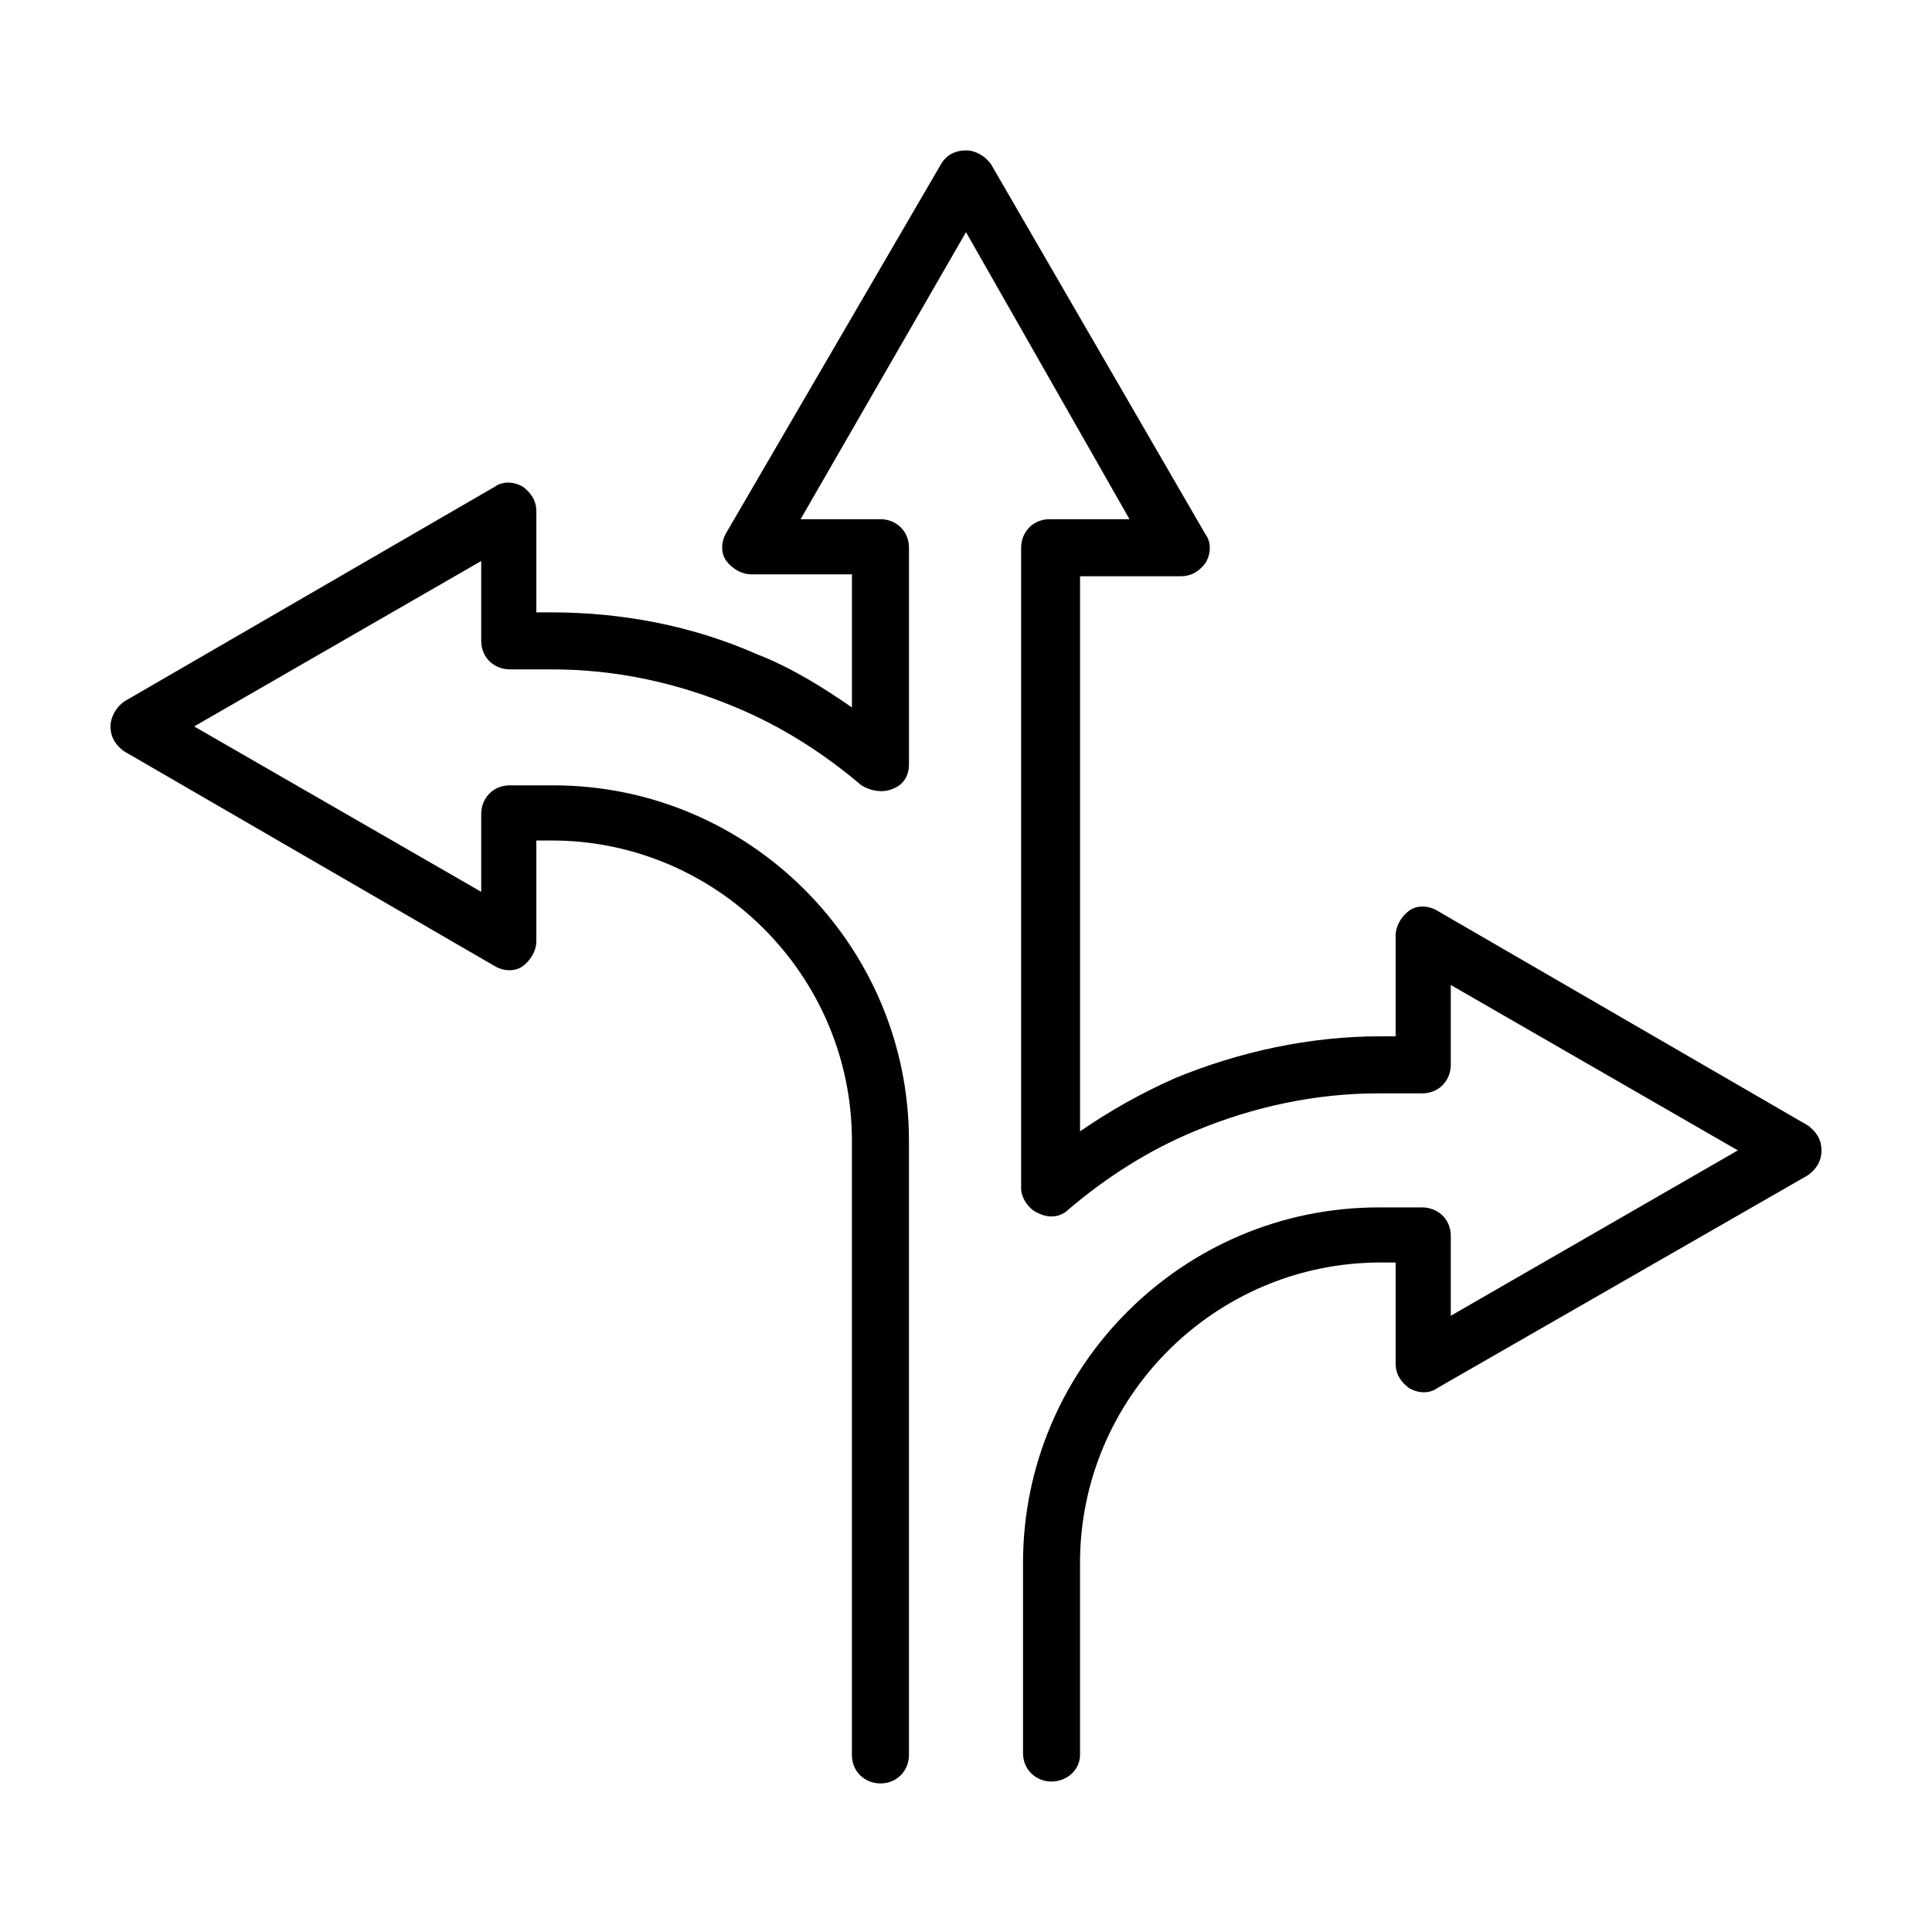 <?xml version="1.0" encoding="UTF-8"?>
<!-- Uploaded to: ICON Repo, www.iconrepo.com, Generator: ICON Repo Mixer Tools -->
<svg fill="#000000" width="800px" height="800px" version="1.1" viewBox="144 144 512 512" xmlns="http://www.w3.org/2000/svg">
 <path d="m422.67 616.13c-4.031 0-7.559-3.023-7.559-7.559v-50.379c0-51.891 42.32-94.211 94.211-94.211l11.59-0.004c4.031 0 7.559 3.023 7.559 7.559v21.16l76.074-43.832-76.074-43.832v21.16c0 4.031-3.023 7.559-7.559 7.559h-11.586c-16.625 0-33.25 3.527-48.871 10.078-12.09 5.039-23.176 12.09-33.25 20.656-2.016 2.016-5.039 2.519-8.062 1.008-2.519-1.008-4.535-4.031-4.535-6.551v-169.79c0-4.031 3.023-7.559 7.559-7.559h21.16l-43.328-76.074-43.832 76.074h21.16c4.031 0 7.559 3.023 7.559 7.559v57.434c0 3.023-1.512 5.543-4.535 6.551-2.519 1.008-5.543 0.504-8.062-1.008-10.078-8.566-21.16-15.617-33.25-20.656-15.617-6.551-31.738-10.078-48.871-10.078h-11.082c-4.031 0-7.559-3.023-7.559-7.559v-21.16l-76.074 43.836 76.074 43.832v-20.656c0-4.031 3.023-7.559 7.559-7.559h11.586c51.891 0 94.211 42.32 94.211 94.211v162.73c0 4.031-3.023 7.559-7.559 7.559-4.031 0-7.559-3.023-7.559-7.559l0.004-162.73c0-43.832-35.77-79.602-79.602-79.602h-4.031v26.703c0 2.519-1.512 5.039-3.527 6.551s-5.039 1.512-7.559 0l-98.238-56.934c-2.016-1.512-3.527-3.523-3.527-6.547 0-2.519 1.512-5.039 3.527-6.551l98.242-56.93c2.016-1.512 5.039-1.512 7.559 0 2.016 1.512 3.527 3.527 3.527 6.551v26.703h4.031c18.641 0 37.281 3.527 54.41 11.082 9.07 3.527 17.129 8.566 25.191 14.105v-35.266h-26.703c-2.519 0-5.039-1.512-6.551-3.527s-1.512-5.039 0-7.559l56.93-97.738c1.512-2.519 4.031-3.527 6.551-3.527s5.039 1.512 6.551 3.527l56.93 98.242c1.512 2.016 1.512 5.039 0 7.559-1.512 2.016-3.527 3.527-6.551 3.527h-26.703v147.11c8.062-5.543 16.121-10.078 25.191-14.105 17.129-7.055 35.77-11.082 54.41-11.082h4.031v-26.703c0-2.519 1.512-5.039 3.527-6.551s5.039-1.512 7.559 0l98.242 56.93c2.016 1.512 3.527 3.527 3.527 6.551 0 3.023-1.512 5.039-3.527 6.551l-98.246 56.422c-2.016 1.512-5.039 1.512-7.559 0-2.016-1.512-3.527-3.527-3.527-6.551v-26.703h-4.031c-43.832 0-79.602 35.77-79.602 79.602v50.883c0.004 4.035-3.523 7.059-7.551 7.059z"/>
</svg>
